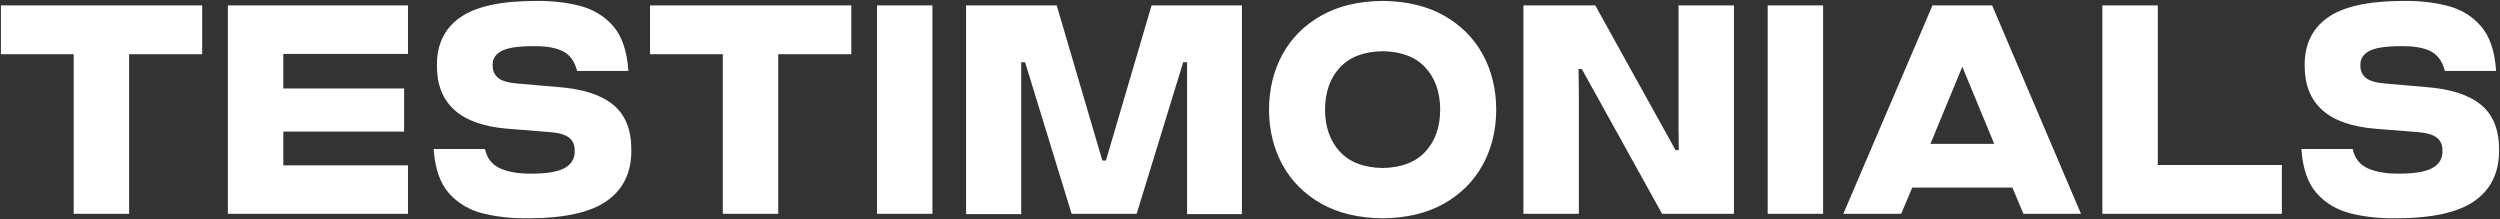 <svg xmlns="http://www.w3.org/2000/svg" xmlns:xlink="http://www.w3.org/1999/xlink" width="2760" height="242"><rect width="100%" height="100%" fill="#333333" stroke="none"/><g transform="translate(1170 -3463)"><path d="M996.396 3536.68 961.17 3621.83 1031.62 3621.83ZM356.408 3519.55C335.747 3519.87 320.006 3525.88 309.185 3537.59 298.364 3549.3 292.915 3564.77 292.84 3584 292.915 3603.23 298.364 3618.7 309.185 3630.41 320.006 3642.12 335.747 3648.13 356.408 3648.46 377.069 3648.13 392.81 3642.12 403.631 3630.41 414.452 3618.7 419.901 3603.23 419.976 3584 419.901 3564.77 414.452 3549.3 403.631 3537.59 392.81 3525.88 377.069 3519.87 356.408 3519.55ZM1151.01 3468.96 1212.22 3468.96 1212.22 3645.17 1349.19 3645.17 1349.19 3699.04 1151.01 3699.04ZM963.475 3468.96 1029.32 3468.96 1127.42 3699.04 1063.88 3699.04 1051.7 3670.11 941.089 3670.11 928.908 3699.04 865.041 3699.04ZM781.526 3468.96 842.727 3468.96 842.727 3699.04 781.526 3699.04ZM511.858 3468.96 591.176 3468.96 679.782 3628.73 683.404 3628.73 683.075 3601.45 683.075 3468.96 744.276 3468.96 744.276 3699.04 664.959 3699.04 576.354 3539.27 572.731 3539.27 573.06 3566.56 573.06 3699.04 511.858 3699.04ZM-103.46 3468.96-3.396 3468.96 46.993 3640.24 50.944 3640.24 101.333 3468.96 201.067 3468.96 201.067 3699.37 140.524 3699.37 140.524 3531.71 136.243 3531.71 84.867 3699.04 13.071 3699.04-38.306 3531.71-42.587 3531.71-42.587 3699.37-103.46 3699.37ZM-201.791 3468.96-140.59 3468.96-140.59 3699.04-201.791 3699.04ZM-452.37 3468.96-230.159 3468.96-230.159 3522.83-310.829 3522.83-310.829 3699.04-372.03 3699.04-372.03 3522.83-452.37 3522.83ZM-918.421 3468.96-719.588 3468.96-719.588 3522.51-857.219 3522.51-857.219 3560.68-723.868 3560.68-723.868 3608.31-857.219 3608.31-857.219 3645.5-719.588 3645.5-719.588 3699.04-918.421 3699.04ZM-1169 3468.96-946.789 3468.96-946.789 3522.83-1027.46 3522.83-1027.46 3699.04-1088.66 3699.04-1088.66 3522.83-1169 3522.83ZM1482.66 3464.03C1499.94 3463.75 1516.14 3465.48 1531.26 3469.23 1546.39 3472.97 1558.87 3480.43 1568.72 3491.59 1578.58 3502.76 1584.24 3519.32 1585.7 3541.29L1529.11 3541.29C1526.44 3530.79 1521.24 3523.56 1513.5 3519.6 1505.77 3515.64 1494.72 3513.76 1480.36 3513.96 1463.37 3514.01 1451.64 3515.88 1445.15 3519.56 1438.67 3523.23 1435.58 3528.39 1435.89 3535.03 1435.75 3540.81 1437.67 3545.39 1441.65 3548.78 1445.63 3552.17 1452.49 3554.28 1462.24 3555.12L1507.7 3559.07C1534.99 3561.05 1555.37 3567.54 1568.84 3578.56 1582.3 3589.58 1589.02 3606.1 1588.99 3628.12 1589.28 3652.83 1580.4 3671.62 1562.38 3684.51 1544.35 3697.4 1515.47 3703.89 1475.75 3703.97L1475.42 3703.97C1457.6 3704.24 1441.02 3702.5 1425.66 3698.73 1410.31 3694.96 1397.68 3687.55 1387.77 3676.49 1377.87 3665.43 1372.19 3649.09 1370.73 3627.47L1427.33 3627.47C1429.61 3637.79 1435.26 3644.95 1444.29 3648.96 1453.32 3652.97 1464.9 3654.88 1479.04 3654.7 1496.15 3654.67 1508.38 3652.52 1515.73 3648.26 1523.08 3644 1526.66 3637.84 1526.47 3629.77 1526.61 3623.25 1524.53 3618.32 1520.26 3614.96 1515.98 3611.6 1508.72 3609.54 1498.48 3608.77L1452.69 3605.15C1426.24 3602.98 1406.56 3596.05 1393.65 3584.37 1380.74 3572.69 1374.31 3556.47 1374.36 3535.69 1374.03 3512.56 1382.41 3494.86 1399.49 3482.6 1416.57 3470.33 1444.3 3464.14 1482.66 3464.03ZM356.408 3464.03C382.837 3464.26 405.385 3469.64 424.052 3480.15 442.719 3490.67 456.995 3504.93 466.881 3522.94 476.766 3540.94 481.752 3561.3 481.836 3584 481.752 3606.7 476.766 3627.06 466.881 3645.07 456.995 3663.07 442.719 3677.33 424.052 3687.85 405.385 3698.37 382.837 3703.74 356.408 3703.97 329.979 3703.74 307.431 3698.37 288.764 3687.85 270.097 3677.33 255.821 3663.07 245.935 3645.07 236.05 3627.06 231.065 3606.7 230.98 3584 231.065 3561.3 236.05 3540.94 245.935 3522.94 255.821 3504.93 270.097 3490.67 288.764 3480.15 307.431 3469.64 329.979 3464.26 356.408 3464.03ZM-579.323 3464.03C-562.046 3463.75-545.847 3465.48-530.724 3469.23-515.601 3472.97-503.114 3480.43-493.261 3491.59-483.409 3502.76-477.749 3519.32-476.283 3541.29L-532.879 3541.29C-535.547 3530.79-540.748 3523.56-548.482 3519.6-556.216 3515.64-567.265 3513.76-581.629 3513.96-598.614 3514.01-610.35 3515.88-616.835 3519.56-623.32 3523.23-626.409 3528.39-626.1 3535.03-626.237 3540.81-624.315 3545.39-620.335 3548.78-616.354 3552.17-609.492 3554.28-599.747 3555.12L-554.287 3559.07C-526.994 3561.05-506.615 3567.54-493.149 3578.56-479.684 3589.58-472.965 3606.1-472.993 3628.12-472.71 3652.83-481.583 3671.62-499.611 3684.51-517.639 3697.4-546.516 3703.89-586.241 3703.97L-586.57 3703.97C-604.383 3704.24-620.968 3702.5-636.323 3698.73-651.679 3694.96-664.309 3687.55-674.212 3676.49-684.115 3665.43-689.796 3649.09-691.252 3627.47L-634.655 3627.47C-632.379 3637.79-626.726 3644.95-617.696 3648.96-608.667 3652.97-597.084 3654.88-582.947 3654.7-565.838 3654.67-553.608 3652.52-546.258 3648.26-538.908 3644-535.326 3637.84-535.511 3629.77-535.381 3623.25-537.453 3618.32-541.729 3614.96-546.004 3611.6-553.265 3609.54-563.511 3608.77L-609.3 3605.15C-635.748 3602.98-655.428 3596.05-668.338 3584.37-681.248 3572.69-687.679 3556.47-687.63 3535.69-687.954 3512.56-679.575 3494.86-662.493 3482.6-645.412 3470.33-617.688 3464.14-579.323 3464.03Z" fill="#FFFFFF" fill-rule="evenodd"></path></g></svg>